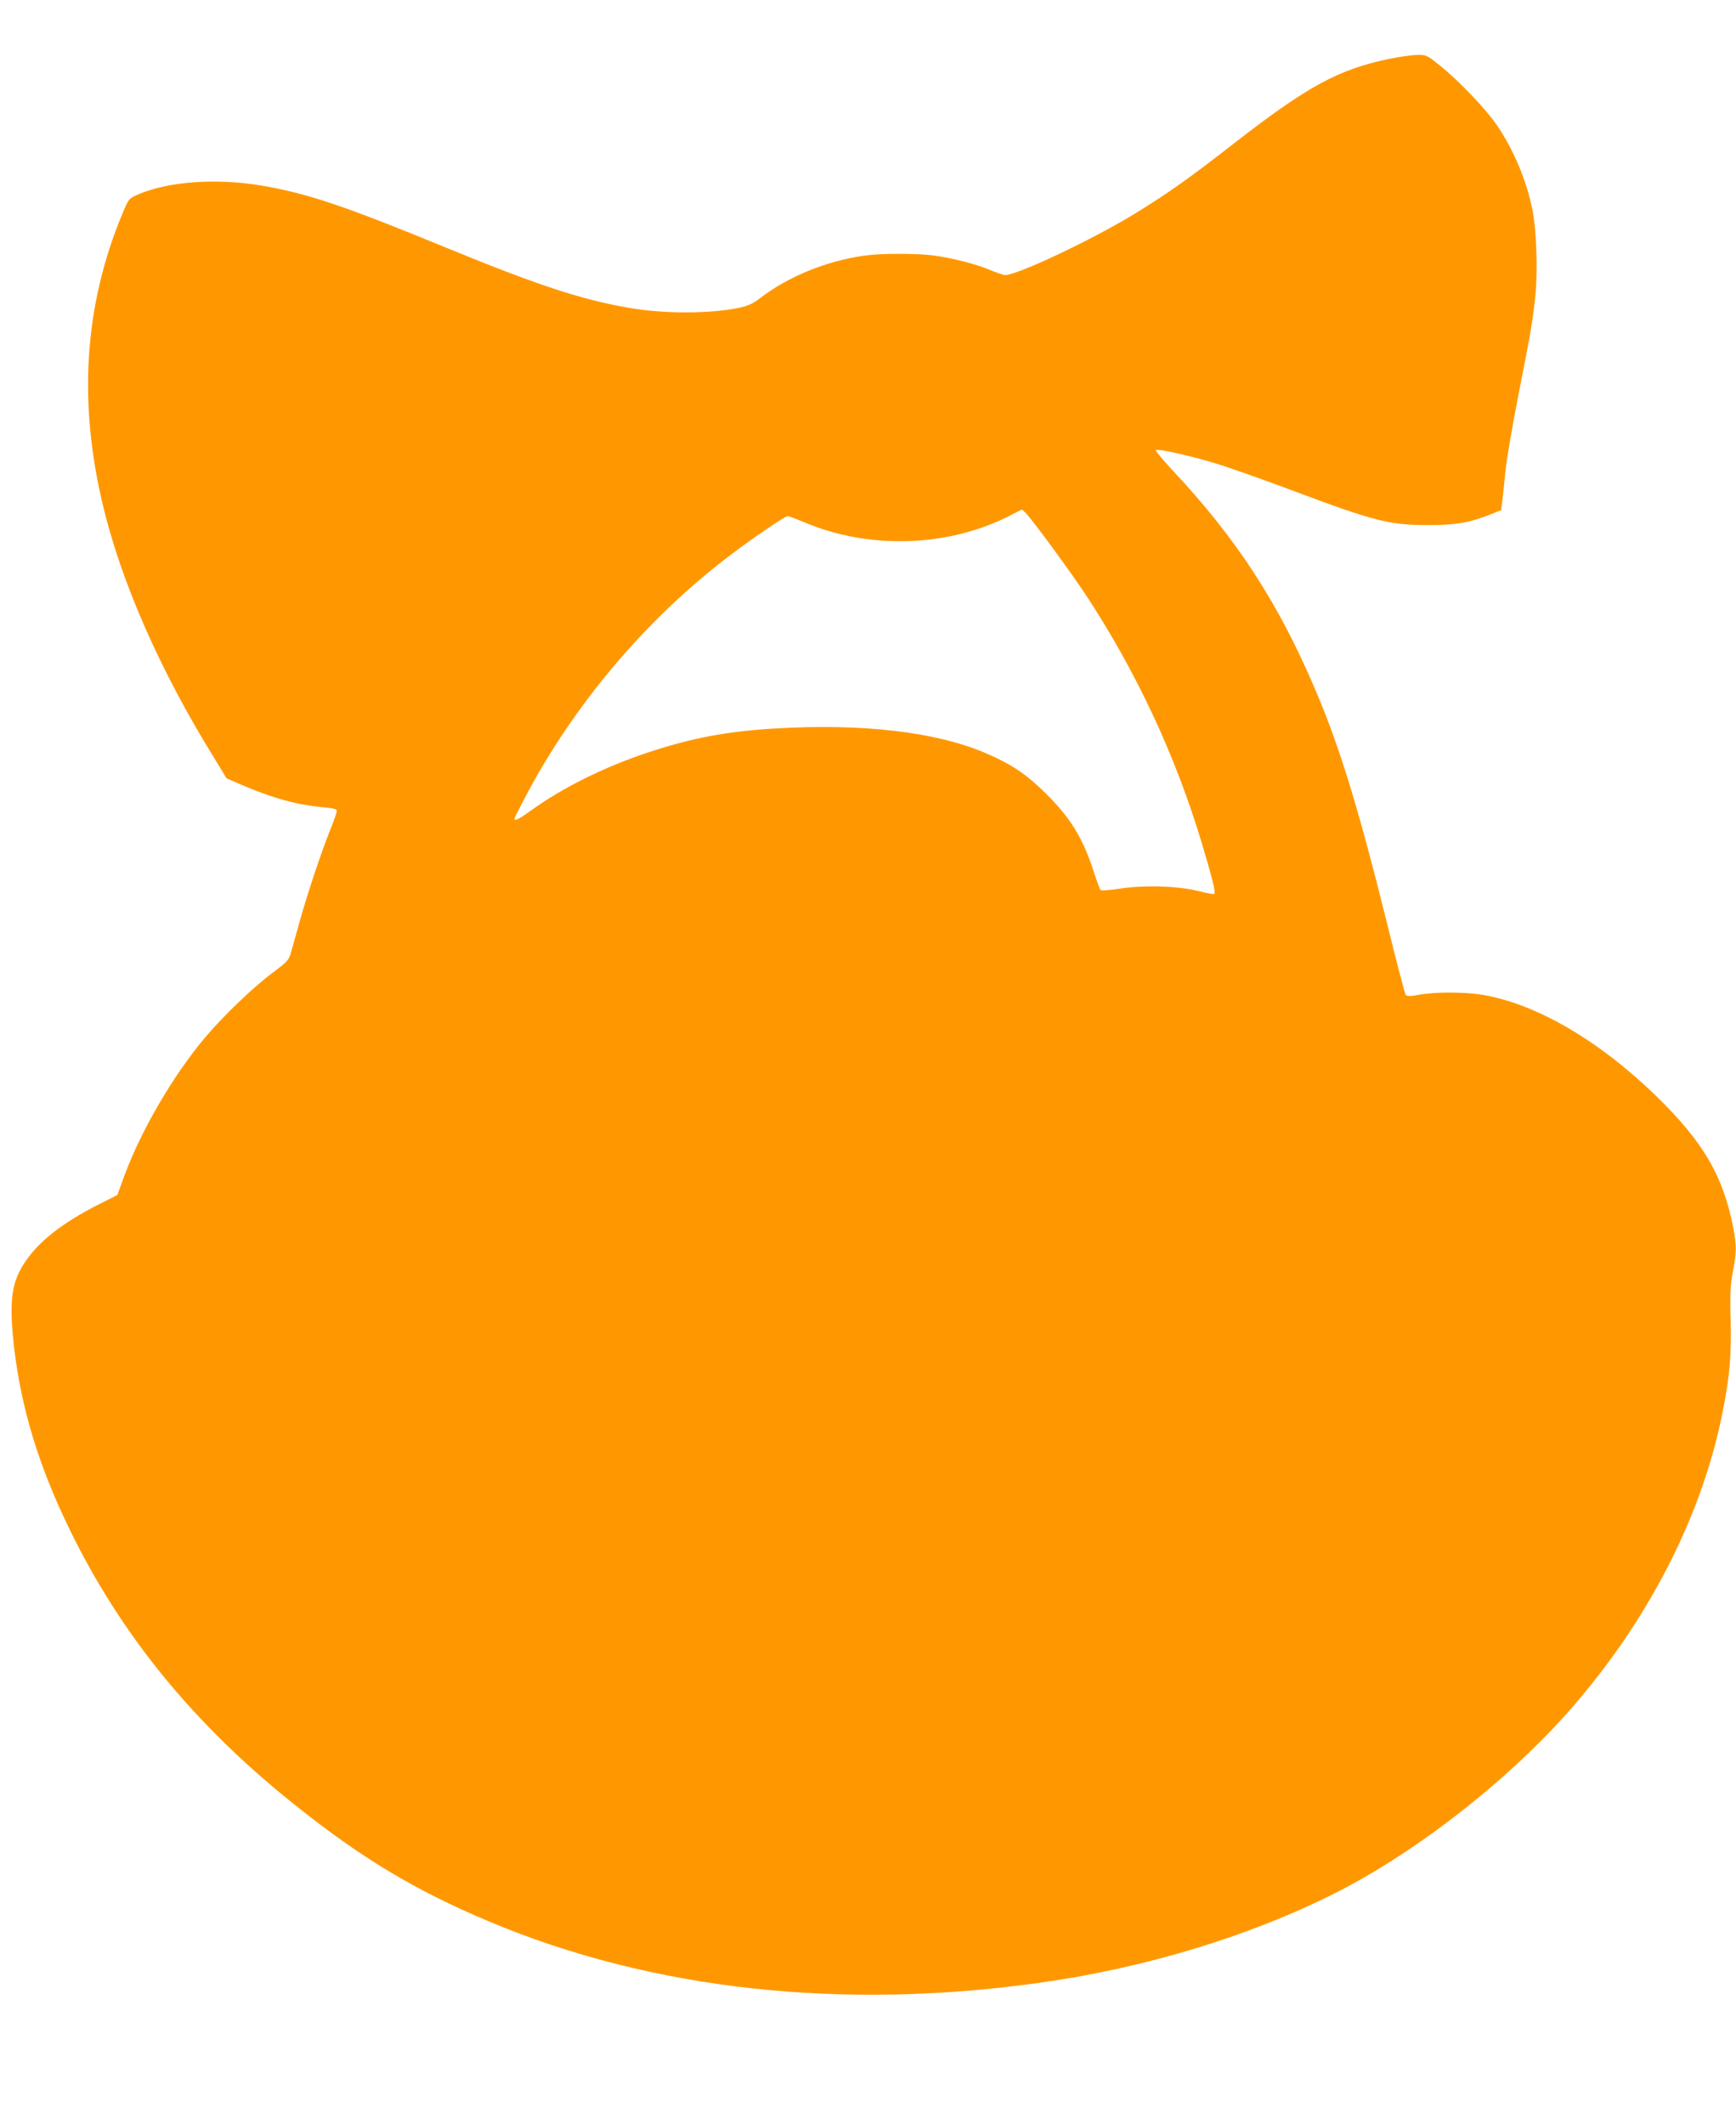 <?xml version="1.0" standalone="no"?>
<!DOCTYPE svg PUBLIC "-//W3C//DTD SVG 20010904//EN"
 "http://www.w3.org/TR/2001/REC-SVG-20010904/DTD/svg10.dtd">
<svg version="1.0" xmlns="http://www.w3.org/2000/svg"
 width="1046pt" height="1280pt" viewBox="0 0 1046 1280"
 preserveAspectRatio="xMidYMid meet">
<g transform="translate(0,1280) scale(0.1,-0.1)"
fill="#ff9800" stroke="none">
<path d="M8369 12445 c-306 -64 -490 -164 -934 -509 -268 -209 -388 -294 -585
-416 -258 -160 -740 -388 -799 -377 -14 3 -55 17 -90 32 -79 33 -222 70 -332
85 -104 14 -319 14 -419 0 -233 -33 -461 -126 -635 -260 -39 -30 -68 -43 -123
-55 -175 -36 -450 -37 -662 0 -287 49 -562 140 -1120 370 -589 242 -811 317
-1078 364 -281 50 -582 29 -767 -54 -49 -22 -51 -25 -89 -116 -230 -555 -267
-1141 -110 -1778 112 -455 341 -974 658 -1488 l81 -133 90 -39 c185 -80 336
-122 498 -136 55 -5 77 -11 77 -21 0 -7 -18 -60 -41 -116 -54 -135 -139 -390
-184 -553 -20 -71 -43 -153 -51 -182 -13 -48 -20 -56 -112 -125 -120 -90 -298
-261 -409 -393 -189 -225 -382 -555 -483 -828 l-43 -118 -119 -60 c-207 -106
-345 -212 -429 -332 -91 -129 -106 -242 -74 -527 43 -367 149 -716 335 -1097
310 -636 748 -1173 1353 -1656 406 -325 730 -519 1175 -706 982 -413 2134
-539 3342 -365 620 89 1240 278 1748 533 510 256 1091 715 1468 1161 448 528
753 1136 873 1739 43 215 54 344 49 559 -5 156 -2 204 13 287 23 121 23 155 4
259 -60 316 -179 521 -461 797 -346 337 -721 557 -1048 614 -107 18 -284 19
-384 1 -54 -10 -74 -10 -82 -1 -5 6 -57 204 -115 441 -172 692 -284 1057 -431
1401 -222 521 -474 908 -856 1316 -61 65 -107 121 -104 125 10 10 203 -33 356
-79 74 -22 284 -96 465 -164 499 -187 590 -210 825 -209 165 0 247 15 375 66
l60 24 7 55 c4 30 12 108 18 174 6 65 42 277 80 470 77 392 84 433 101 593 15
140 7 396 -16 510 -35 181 -115 371 -218 521 -65 95 -226 263 -337 353 -82 66
-86 68 -140 67 -30 0 -107 -11 -171 -24z m-2188 -2737 c48 -51 269 -353 365
-498 301 -459 535 -960 693 -1483 63 -210 87 -304 78 -313 -3 -4 -46 4 -94 16
-123 32 -330 38 -477 15 -60 -9 -112 -13 -115 -8 -4 4 -22 53 -40 108 -65 203
-141 327 -291 475 -116 115 -204 174 -359 241 -300 129 -744 181 -1276 149
-291 -18 -496 -57 -760 -144 -268 -89 -519 -214 -714 -356 -62 -45 -91 -59
-91 -45 0 10 73 151 132 255 294 515 705 984 1166 1333 135 103 332 237 348
237 7 0 49 -16 95 -35 391 -168 873 -153 1244 38 39 20 71 36 72 37 1 0 12
-10 24 -22z"/>
</g>
</svg>
